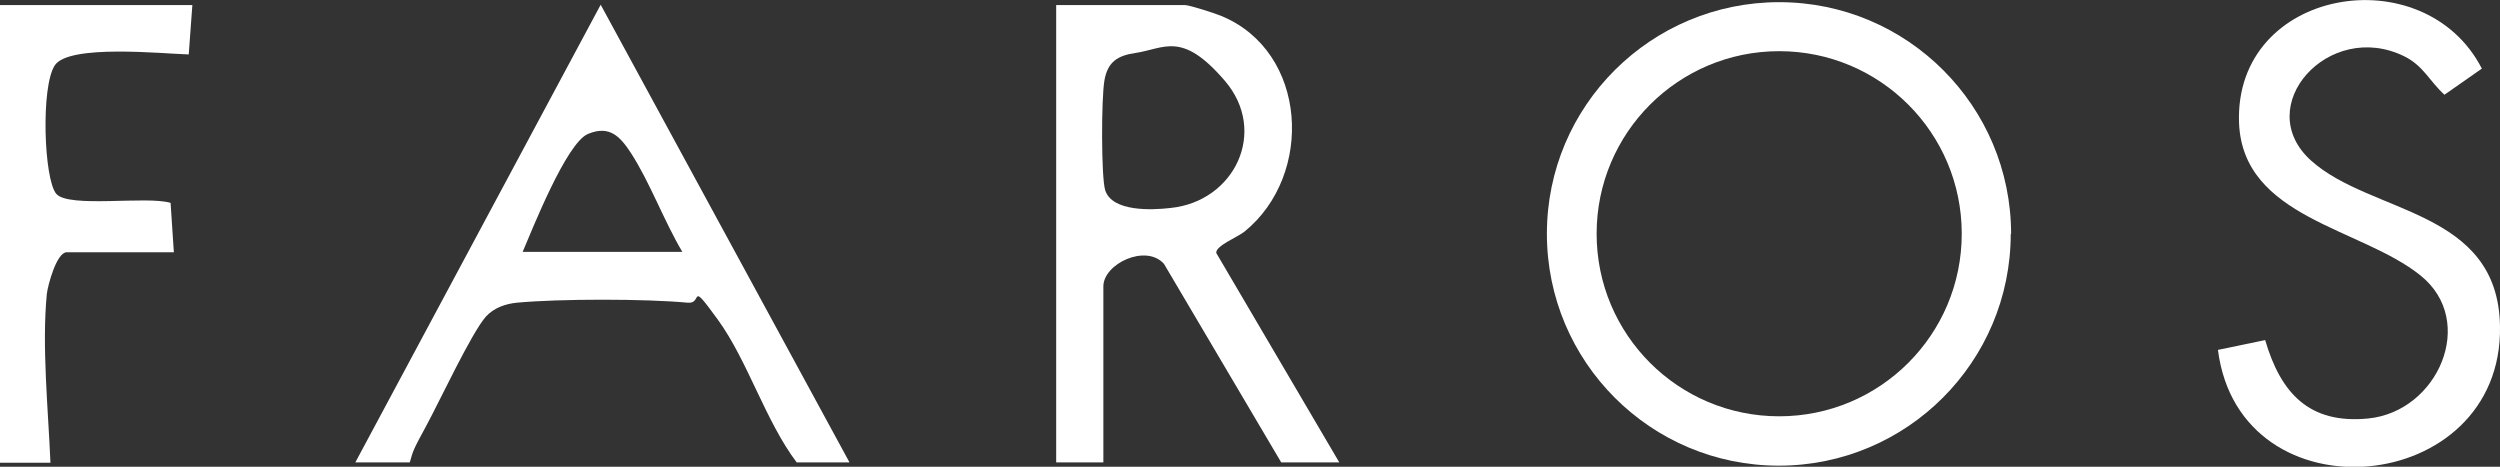 <?xml version="1.0" encoding="UTF-8"?>
<svg id="Layer_1" xmlns="http://www.w3.org/2000/svg" version="1.1" viewBox="0 0 688.8 128.6">
  <rect x="0" y="0" width="688.8" height="128.6" fill="#333333" stroke="none"/>
  <!-- Generator: Adobe Illustrator 29.7.1, SVG Export Plug-In . SVG Version: 2.1.1 Build 8)  -->
  <defs>
    <style>
      .st0 {
        fill: #fff;
      }
    </style>
  </defs>
  <path class="st0" d="M554,64.4c0,35.3-28.6,63.9-63.9,63.9s-63.9-28.6-63.9-63.9S454.9.6,490.2.6s63.9,28.6,63.9,63.9ZM540.5,64.4c0-27.8-22.5-50.3-50.3-50.3s-50.3,22.5-50.3,50.3,22.5,50.3,50.3,50.3,50.3-22.5,50.3-50.3Z"/>
  <path class="st0" d="M369,127.4h-16l-32.3-54.7c-5-5.6-16.7,0-16.7,6.2v48.5h-13V1.4h35.5c1.2,0,8.4,2.3,10,3,23.8,9.8,25.6,43.8,6.4,59.4-2,1.6-8,3.9-7.8,5.9l33.9,57.7ZM312.8,14.6c-4.8.7-7.6,2.4-8.5,7.5s-.9,26.8.2,30.3c1.9,6,12.9,5.5,18,4.9,17.7-1.8,26.9-21.1,15-35s-16.6-8.9-24.7-7.7Z"/>
  <path class="st0" d="M234,127.4h-14.5c-8.6-11.4-13.5-28-21.7-39.3s-4-4.3-8.3-4.7c-11.6-1.1-35.5-1.1-47.1,0-3.1.3-6.3,1.4-8.5,3.8-4,4.5-12.8,23.4-16.5,30.2s-3.5,6.6-4.5,10h-15L165.5,1.3l68.5,126ZM144,69.4h44c-5-8.4-9-19.3-14.2-27.3-2.9-4.4-5.8-7.7-11.8-5.2s-15.5,26.7-18,32.5Z"/>
  <path class="st0" d="M611.1,96.4l13-2.7c4.3,14.7,12.2,23.2,28.4,21.6,19.2-1.9,30.1-26.8,14.4-39.4-16.4-13.2-48.9-15.8-50-42-1.4-37.3,51-46,66.9-15l-10.3,7.2c-4.1-3.7-5.8-8-11.1-10.6-20.8-10.2-42.2,13.8-25.7,28.7s51.6,13.3,52.1,45.7c.8,47-71.6,53.7-77.7,6.6Z"/>
  <path class="st0" d="M53,1.4l-1,13.6c-7.2-.2-33-2.9-36.9,3s-3,31.4.4,35.4,25.1.5,31.5,2.5l.9,13.6h-29.5c-2.8,0-5.2,9-5.5,11.5-1.4,14.4.4,32,1,46.5H0V1.4h53Z"/>
</svg>